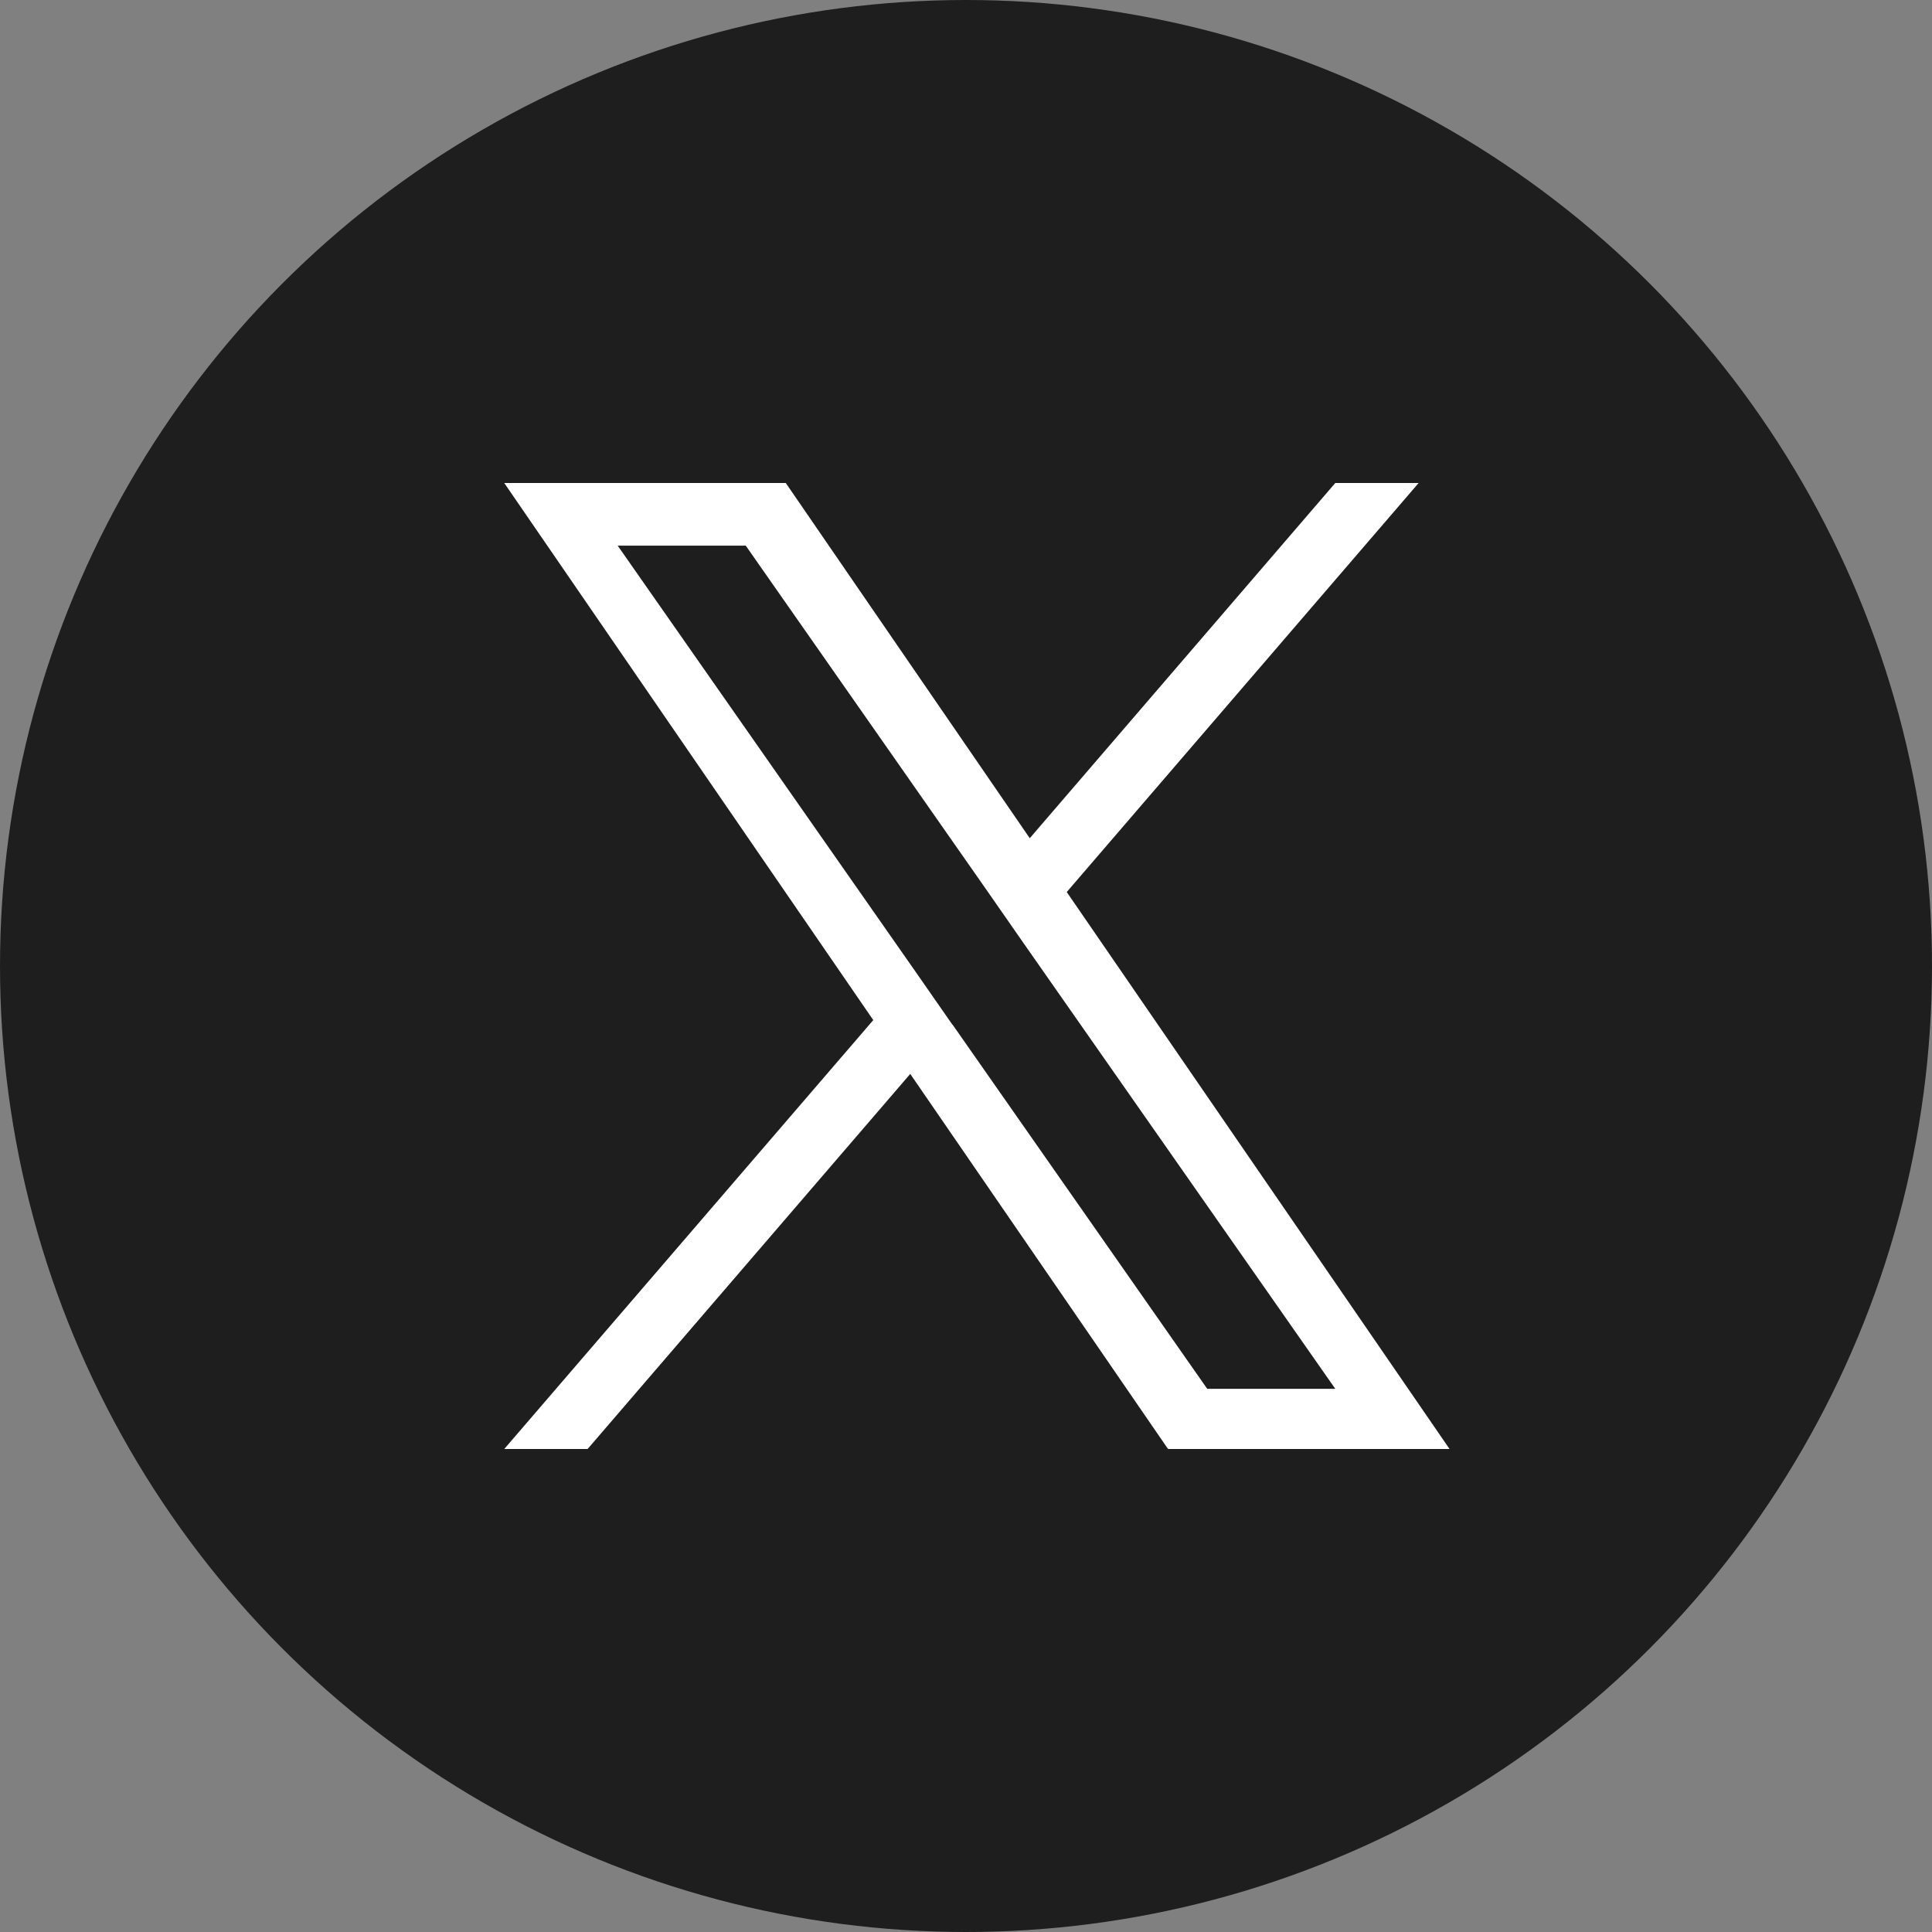 <?xml version="1.0" encoding="UTF-8"?>
<svg id="_レイヤー_2" data-name="レイヤー 2" xmlns="http://www.w3.org/2000/svg" viewBox="0 0 70 70">
  <rect x="0" y="0" width="70" height="70" fill="#808080" stroke="none"/>
  <defs>
    <style>
      .cls-1 {
        fill: #1e1e1e;
      }

      .cls-1, .cls-2 {
        stroke-width: 0px;
      }

      .cls-2 {
        fill: #fff;
      }
    </style>
  </defs>
  <g id="_レイヤー_1-2" data-name="レイヤー 1">
    <g>
      <circle class="cls-1" cx="35" cy="35" r="35"/>
      <path class="cls-2" d="m38.65,32.32l12.75-14.82h-3.02l-11.07,12.87-8.84-12.87h-10.2l13.37,19.46-13.37,15.54h3.02l11.69-13.59,9.34,13.59h10.2l-13.87-20.18h0Zm-4.14,4.81l-1.35-1.94-10.78-15.42h4.64l8.7,12.44,1.35,1.94,11.31,16.17h-4.64l-9.23-13.2h0Z"/>
    </g>
  </g>
</svg>